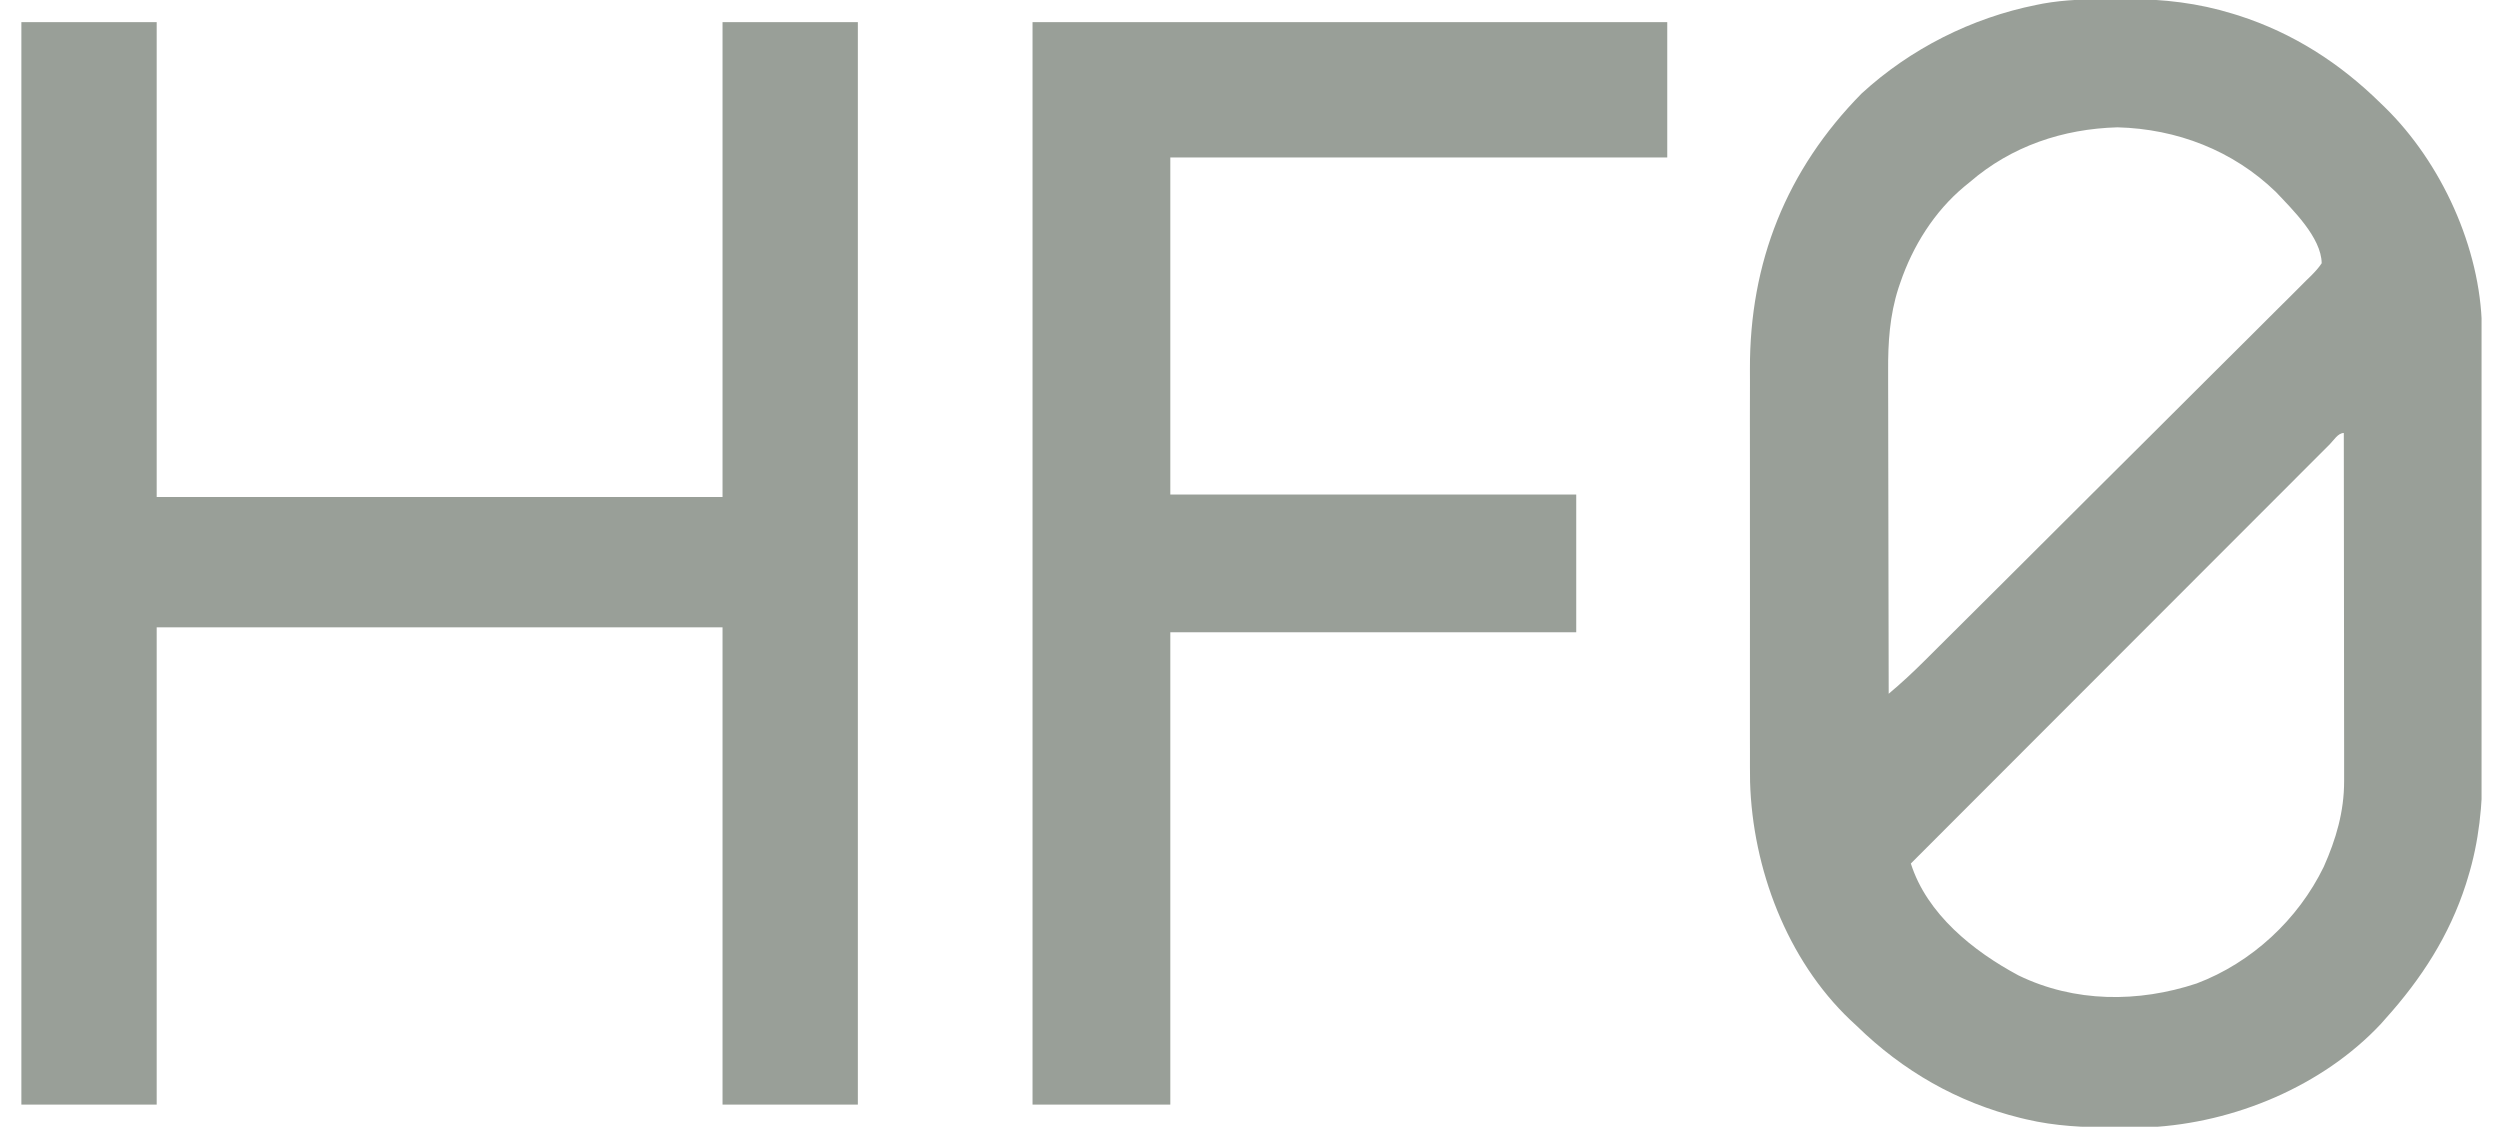 <svg role="img" aria-label="icon" width="71" height="32" viewBox="0 0 71 32" fill="none"
    xmlns="http://www.w3.org/2000/svg">
    <g clip-path="url(#clip0_7503_7752)">
        <path d="M59.903 -0.022C60.078 -0.022 60.254 -0.024 60.429 -0.025C61.442 -0.029 62.436 0.089 63.407 0.389C63.464 0.406 63.521 0.424 63.58 0.442C65.133 0.943 66.455 1.795 67.613 2.934C67.671 2.991 67.671 2.991 67.731 3.048C69.334 4.616 70.446 7.039 70.486 9.297C70.487 9.398 70.487 9.5 70.487 9.602C70.487 9.687 70.487 9.687 70.488 9.774C70.488 9.962 70.488 10.151 70.489 10.339C70.489 10.475 70.489 10.611 70.49 10.746C70.49 11.114 70.491 11.482 70.491 11.85C70.491 12.08 70.492 12.311 70.492 12.541C70.493 13.263 70.494 13.985 70.494 14.707C70.494 15.538 70.495 16.369 70.498 17.2C70.499 17.844 70.5 18.488 70.5 19.132C70.5 19.516 70.5 19.899 70.501 20.283C70.503 20.645 70.503 21.006 70.502 21.368C70.502 21.5 70.502 21.631 70.503 21.763C70.508 22.847 70.407 23.898 70.084 24.939C70.058 25.025 70.058 25.025 70.031 25.112C69.563 26.567 68.767 27.798 67.752 28.926C67.709 28.975 67.666 29.024 67.621 29.075C65.961 30.849 63.451 31.891 61.046 32.014C60.752 32.023 60.457 32.023 60.163 32.022C60.111 32.022 60.059 32.022 60.005 32.021C59.173 32.017 58.364 31.982 57.551 31.79C57.496 31.777 57.44 31.764 57.382 31.75C55.593 31.309 54.043 30.418 52.73 29.135C52.67 29.079 52.61 29.024 52.548 28.966C50.747 27.254 49.773 24.661 49.702 22.206C49.698 21.917 49.698 21.629 49.699 21.341C49.699 21.211 49.698 21.081 49.698 20.951C49.697 20.602 49.697 20.254 49.698 19.905C49.699 19.538 49.698 19.17 49.698 18.802C49.697 18.185 49.698 17.568 49.699 16.951C49.7 16.242 49.7 15.532 49.698 14.822C49.697 14.209 49.697 13.596 49.698 12.983C49.698 12.618 49.698 12.254 49.697 11.889C49.697 11.546 49.697 11.203 49.699 10.86C49.699 10.736 49.699 10.611 49.698 10.487C49.688 7.454 50.732 4.825 52.87 2.655C54.252 1.387 55.995 0.507 57.831 0.14C57.894 0.127 57.956 0.115 58.021 0.102C58.649 -0.01 59.267 -0.024 59.903 -0.022ZM55.944 5.17C55.893 5.212 55.842 5.253 55.789 5.296C54.934 6.008 54.322 6.988 53.966 8.035C53.949 8.085 53.932 8.134 53.915 8.185C53.667 8.959 53.618 9.726 53.623 10.534C53.623 10.634 53.623 10.735 53.623 10.836C53.623 11.106 53.624 11.377 53.625 11.647C53.626 11.931 53.626 12.214 53.626 12.498C53.626 13.034 53.627 13.57 53.629 14.106C53.63 14.716 53.631 15.327 53.632 15.938C53.633 17.193 53.636 18.448 53.639 19.703C53.986 19.411 54.314 19.108 54.635 18.788C54.684 18.739 54.733 18.691 54.783 18.641C54.945 18.48 55.107 18.319 55.268 18.158C55.385 18.042 55.501 17.926 55.618 17.81C55.999 17.431 56.38 17.052 56.761 16.672C56.826 16.608 56.891 16.543 56.958 16.476C57.569 15.867 58.18 15.258 58.79 14.649C58.931 14.508 59.072 14.367 59.214 14.226C59.248 14.191 59.284 14.156 59.32 14.12C59.889 13.552 60.459 12.985 61.03 12.418C61.616 11.836 62.201 11.252 62.785 10.668C63.114 10.341 63.442 10.013 63.771 9.687C64.081 9.38 64.389 9.073 64.696 8.764C64.809 8.651 64.923 8.538 65.037 8.426C65.192 8.272 65.346 8.118 65.499 7.963C65.545 7.919 65.591 7.874 65.638 7.828C65.749 7.715 65.849 7.609 65.936 7.476C65.925 6.743 65.108 5.954 64.634 5.45C63.417 4.273 61.824 3.66 60.137 3.616C58.586 3.659 57.126 4.15 55.944 5.17ZM66.166 12.617C66.095 12.688 66.095 12.688 66.022 12.761C65.972 12.811 65.922 12.861 65.871 12.912C65.702 13.081 65.533 13.25 65.364 13.419C65.244 13.54 65.123 13.66 65.003 13.781C64.743 14.041 64.483 14.301 64.223 14.561C63.847 14.938 63.471 15.314 63.095 15.69C62.485 16.3 61.875 16.91 61.265 17.521C60.673 18.114 60.08 18.707 59.488 19.3C59.433 19.355 59.433 19.355 59.377 19.411C59.194 19.594 59.011 19.777 58.828 19.96C57.307 21.481 55.788 23.003 54.268 24.524C54.725 25.962 56.042 27.015 57.324 27.701C58.918 28.477 60.728 28.479 62.386 27.93C63.947 27.34 65.267 26.116 65.995 24.616C66.344 23.832 66.574 23.048 66.573 22.186C66.573 22.098 66.573 22.011 66.573 21.92C66.573 21.825 66.573 21.729 66.573 21.633C66.573 21.531 66.573 21.429 66.573 21.327C66.573 21.051 66.572 20.776 66.572 20.5C66.571 20.211 66.571 19.923 66.571 19.634C66.571 19.088 66.57 18.543 66.57 17.997C66.569 17.375 66.568 16.753 66.568 16.132C66.567 14.854 66.566 13.575 66.564 12.297C66.399 12.297 66.278 12.505 66.166 12.617Z" fill="#999F98"/>
        <path d="M0.607 0.629C1.876 0.629 3.144 0.629 4.45 0.629C4.45 5.079 4.45 9.529 4.45 14.114C9.753 14.114 15.056 14.114 20.52 14.114C20.52 9.664 20.52 5.214 20.52 0.629C21.788 0.629 23.056 0.629 24.363 0.629C24.363 10.774 24.363 20.919 24.363 31.371C23.095 31.371 21.827 31.371 20.52 31.371C20.52 26.898 20.52 22.425 20.52 17.817C15.217 17.817 9.914 17.817 4.45 17.817C4.45 22.29 4.45 26.763 4.45 31.371C3.182 31.371 1.914 31.371 0.607 31.371C0.607 21.226 0.607 11.081 0.607 0.629Z" fill="#999F98"/>
        <path d="M29.324 0.629C35.273 0.629 41.221 0.629 47.35 0.629C47.35 1.897 47.35 3.165 47.35 4.472C42.693 4.472 38.035 4.472 33.237 4.472C33.237 7.63 33.237 10.789 33.237 14.044C37.041 14.044 40.846 14.044 44.765 14.044C44.765 15.335 44.765 16.626 44.765 17.956C40.961 17.956 37.157 17.956 33.237 17.956C33.237 22.383 33.237 26.81 33.237 31.371C31.946 31.371 30.654 31.371 29.324 31.371C29.324 21.226 29.324 11.081 29.324 0.629Z" fill="#999F98"/>
    </g>
    <defs>
        <clipPath id="clip0_7503_7752">
            <rect width="69.869" height="32" fill="white" transform="translate(0.607)"/>
        </clipPath>
    </defs>
</svg>
